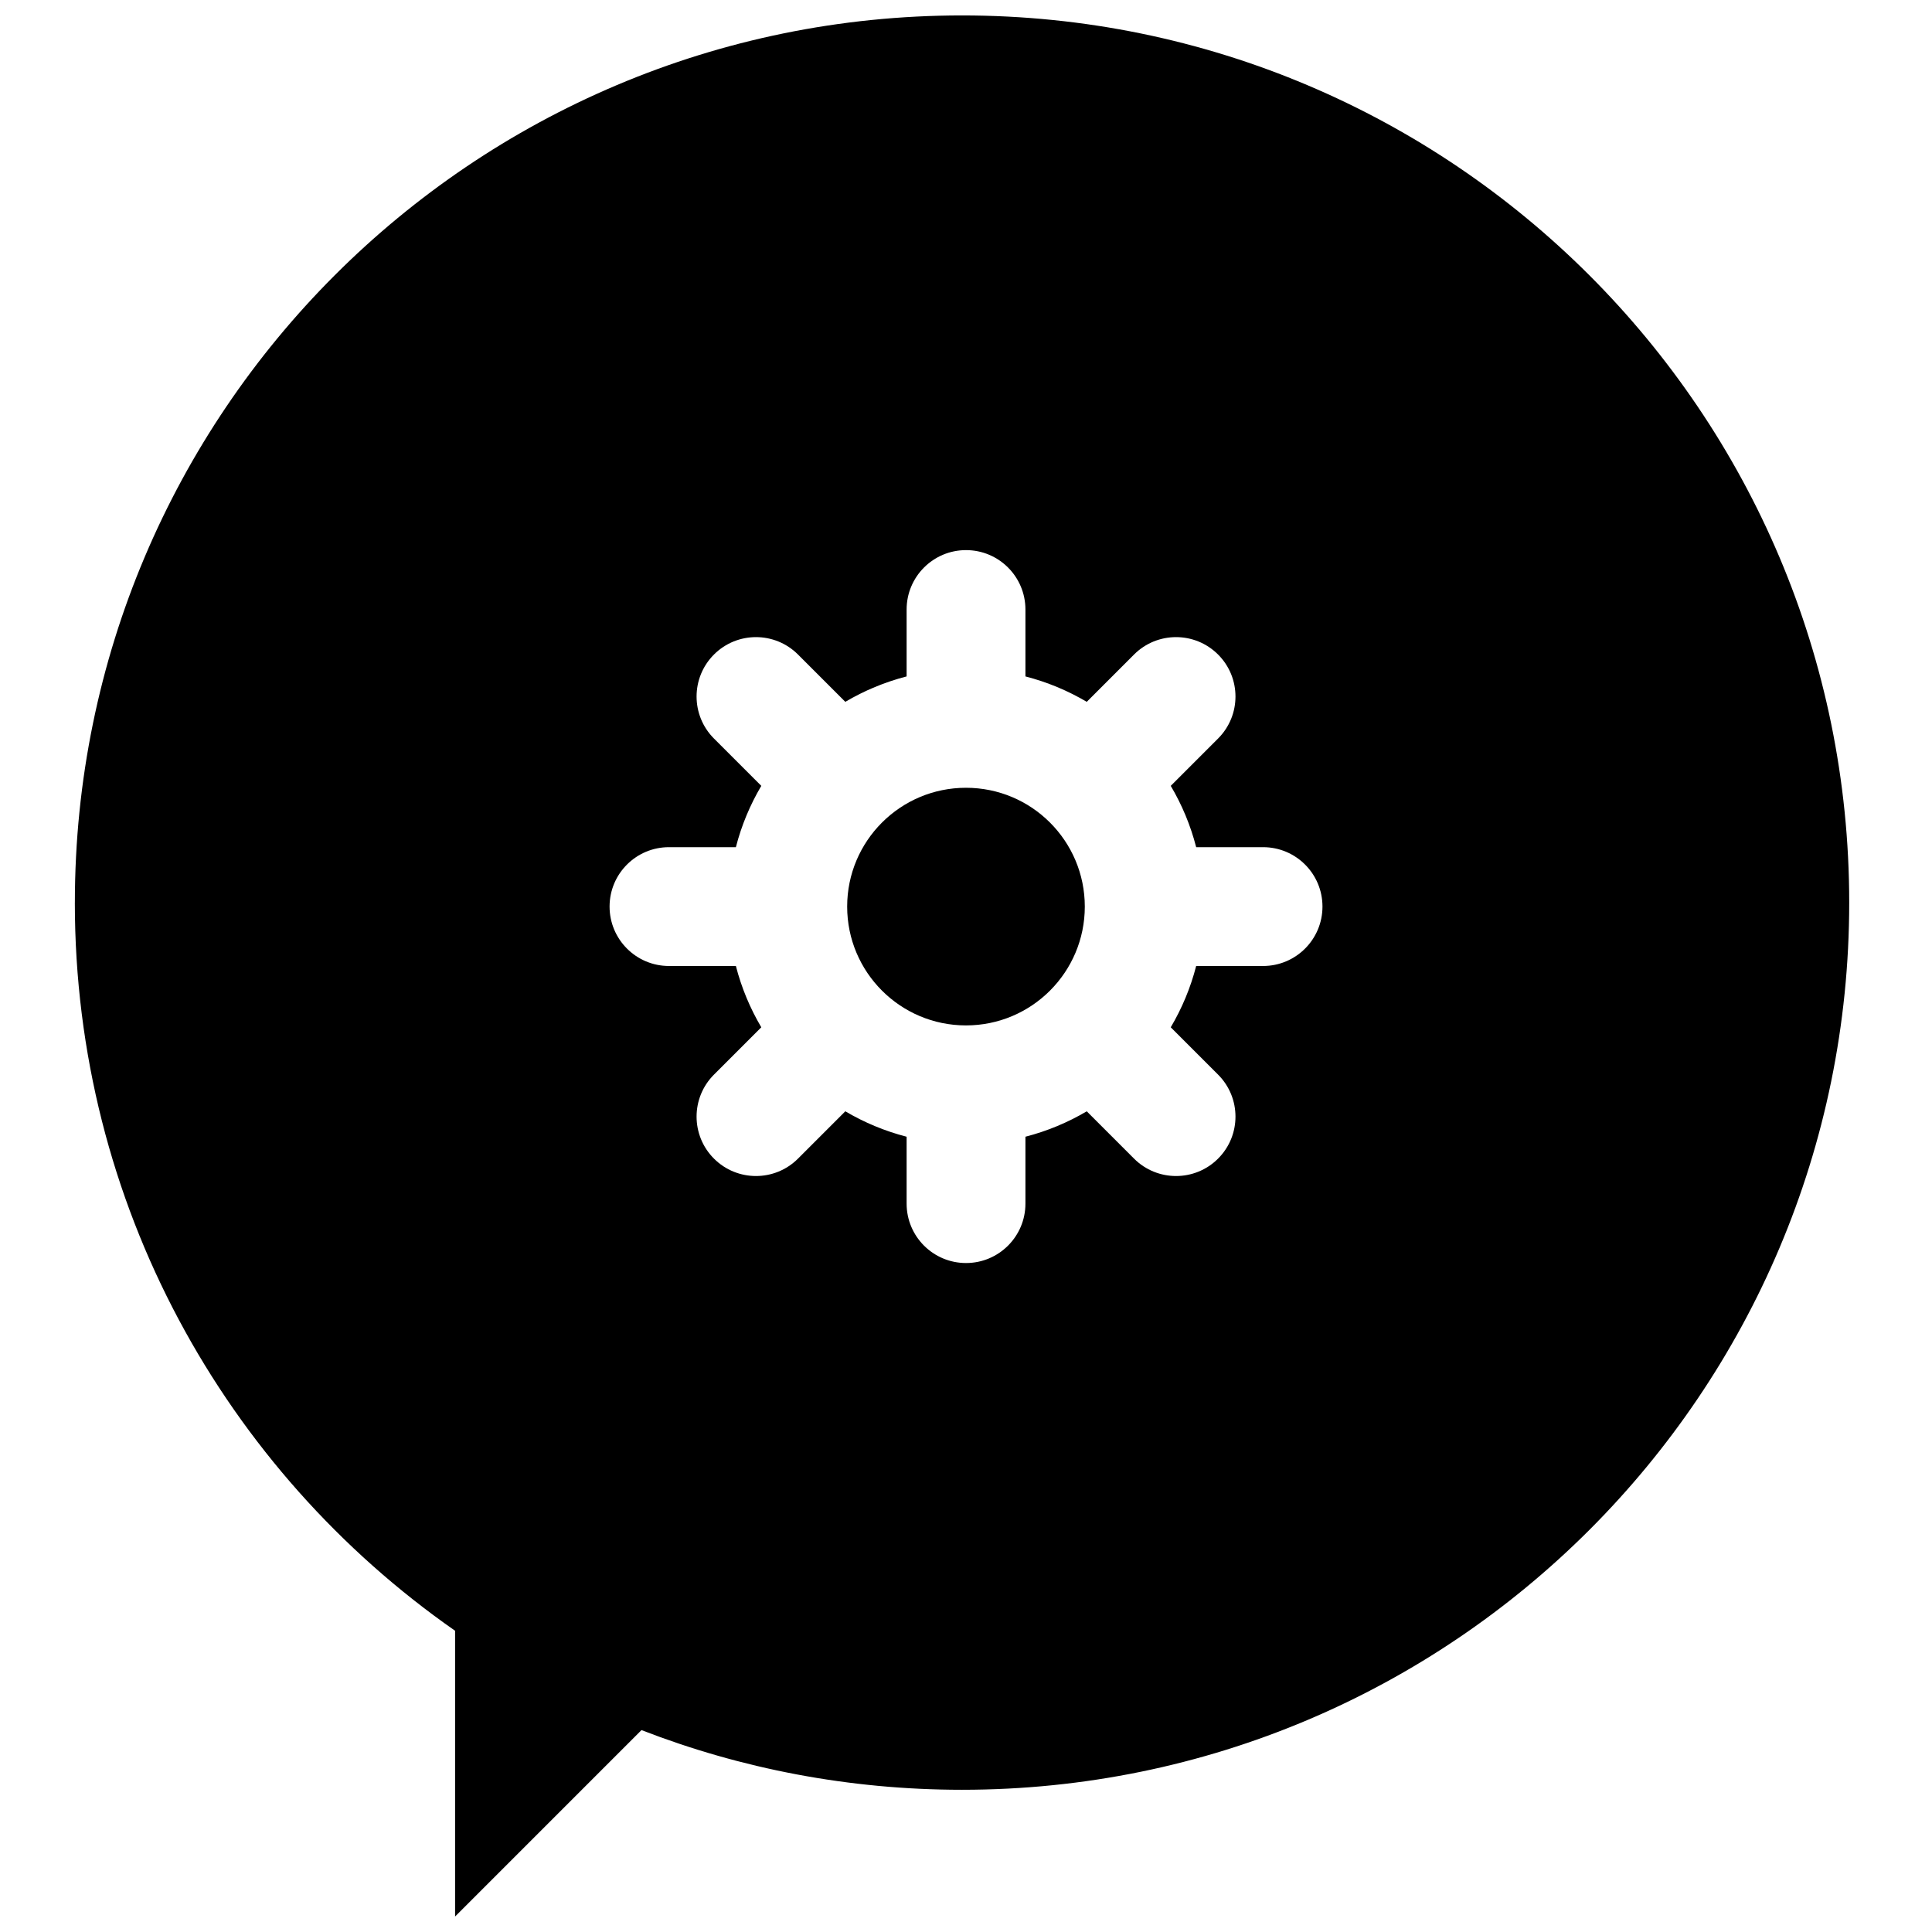 <?xml version="1.0" encoding="UTF-8"?>
<!-- Uploaded to: SVG Repo, www.svgrepo.com, Generator: SVG Repo Mixer Tools -->
<svg width="800px" height="800px" version="1.1" viewBox="144 144 512 512" xmlns="http://www.w3.org/2000/svg">
 <defs>
  <clipPath id="a">
   <path d="m163 148.09h472v503.81h-472z"/>
  </clipPath>
 </defs>
 <path d="m422.23 361.96c-5.695-5.68-13.555-9.191-22.234-9.191-17.391 0-31.488 14.098-31.488 31.488s14.098 31.488 31.488 31.488c8.68 0 16.539-3.512 22.234-9.191l0.031-0.031 0.027-0.031c5.68-5.695 9.195-13.555 9.195-22.234 0-8.68-3.516-16.539-9.191-22.234z"/>
 <g clip-path="url(#a)">
  <path d="m163.84 383.2c0-129.85 105.27-235.11 235.11-235.11 129.85 0 235.11 105.26 235.11 235.11 0 129.85-105.26 235.11-235.11 235.11-29.953 0-58.602-5.602-84.949-15.816l-49.398 49.402v-75.727c-60.91-42.488-100.77-113.07-100.77-192.97zm251.91-77.668c0-8.695-7.047-15.746-15.742-15.746s-15.746 7.051-15.746 15.746v17.727c-5.777 1.488-11.234 3.773-16.246 6.734l-12.539-12.539c-6.148-6.148-16.117-6.148-22.266 0-6.148 6.148-6.148 16.117 0 22.266l12.539 12.539c-2.961 5.016-5.25 10.469-6.734 16.25h-17.73c-8.695 0-15.742 7.047-15.742 15.742 0 8.695 7.047 15.746 15.742 15.746h17.73c1.484 5.777 3.773 11.234 6.734 16.246l-12.539 12.539c-6.148 6.148-6.148 16.117 0 22.266 6.148 6.148 16.117 6.148 22.266 0l12.539-12.539c5.012 2.961 10.469 5.246 16.246 6.734v17.73c0 8.695 7.051 15.742 15.746 15.742s15.742-7.047 15.742-15.742v-17.73c5.777-1.488 11.234-3.773 16.25-6.734l12.535 12.539c6.148 6.148 16.117 6.148 22.266 0 6.152-6.148 6.152-16.117 0-22.266l-12.539-12.539c2.965-5.012 5.25-10.469 6.738-16.246h17.727c8.695 0 15.742-7.051 15.742-15.746 0-8.695-7.047-15.742-15.742-15.742h-17.727c-1.488-5.781-3.773-11.238-6.738-16.25l12.539-12.539c6.152-6.148 6.152-16.117 0-22.266-6.148-6.148-16.117-6.148-22.266 0l-12.535 12.539c-5.016-2.961-10.473-5.246-16.25-6.734z" fill-rule="evenodd"/>
 </g>
</svg>